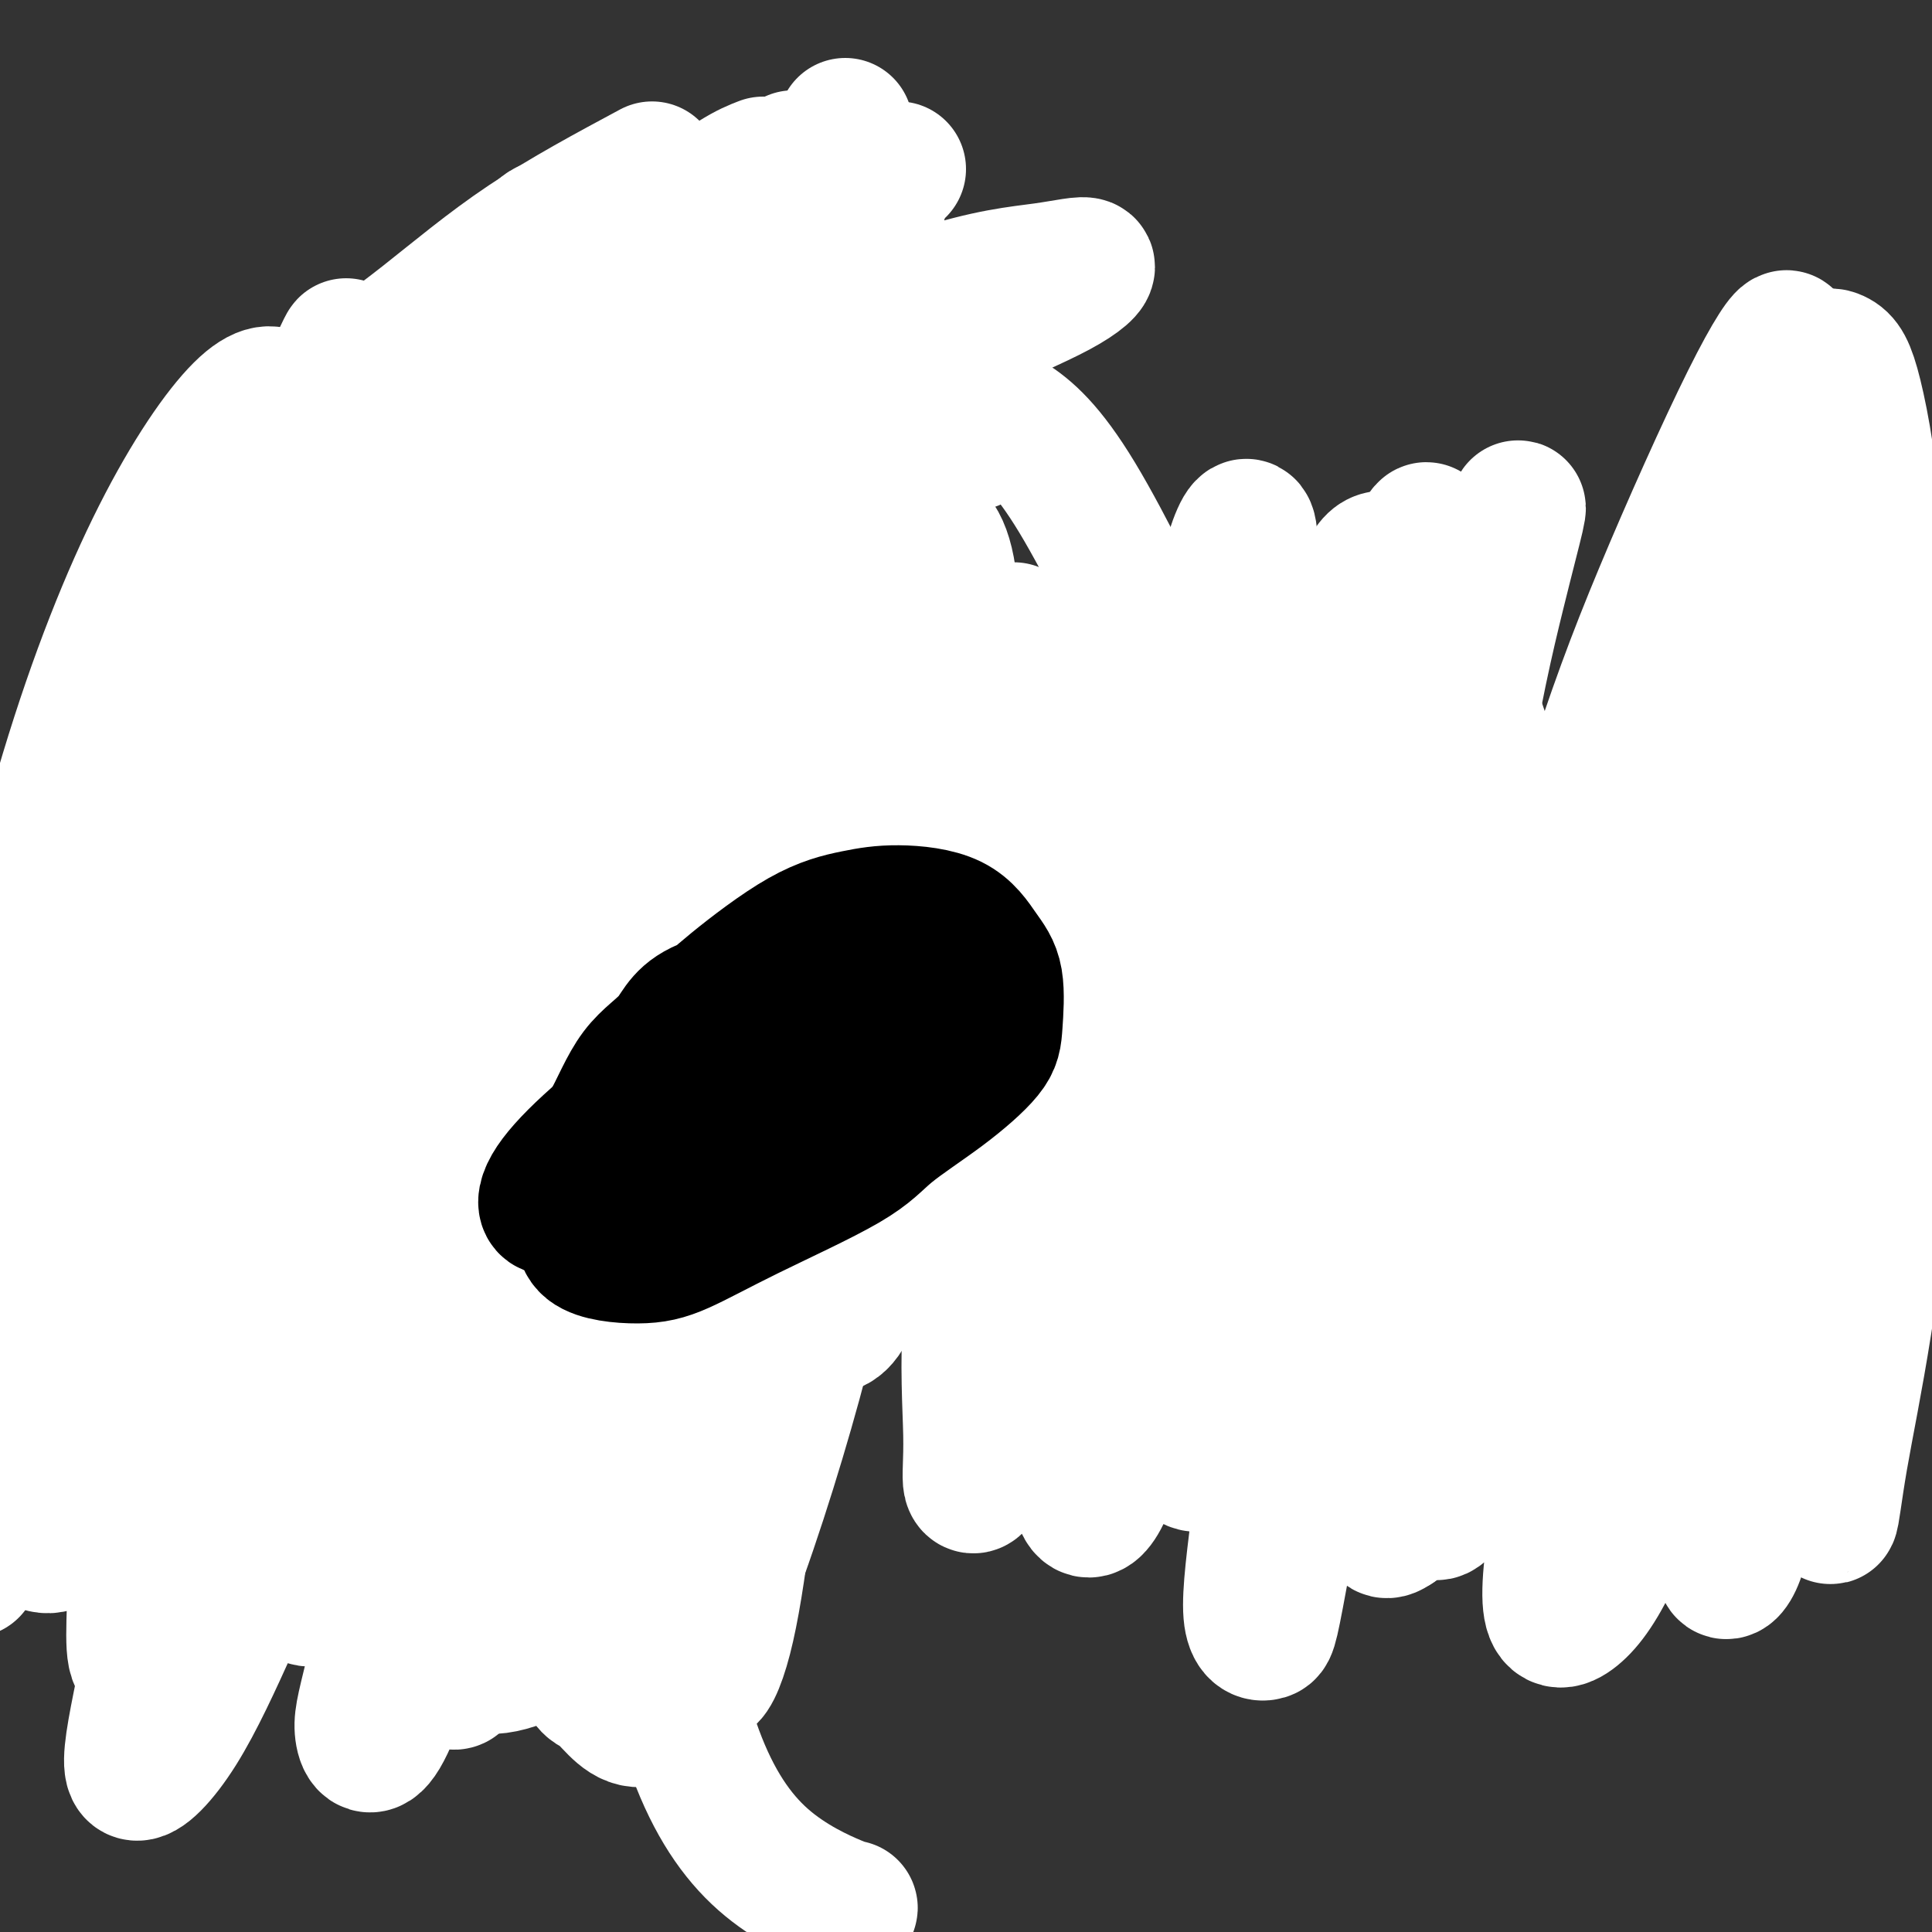 <svg viewBox='0 0 400 400' version='1.1' xmlns='http://www.w3.org/2000/svg' xmlns:xlink='http://www.w3.org/1999/xlink'><rect x="0" y="0" width="400" height="400" fill="#333333" stroke="none"/><g fill='none' stroke='#6D6E70' stroke-width='4' stroke-linecap='round' stroke-linejoin='round'><path d='M21,161c7.994,2.433 15.988,4.865 23,6c7.012,1.135 13.041,0.972 20,1c6.959,0.028 14.846,0.246 24,0c9.154,-0.246 19.574,-0.957 30,-1c10.426,-0.043 20.856,0.580 32,1c11.144,0.420 23.001,0.636 35,1c11.999,0.364 24.139,0.874 37,1c12.861,0.126 26.444,-0.134 40,0c13.556,0.134 27.085,0.663 40,1c12.915,0.337 25.215,0.483 36,1c10.785,0.517 20.056,1.407 28,2c7.944,0.593 14.562,0.891 19,1c4.438,0.109 6.695,0.029 7,0c0.305,-0.029 -1.341,-0.008 -2,0c-0.659,0.008 -0.329,0.004 0,0'/><path d='M28,190c32.451,2.592 64.902,5.184 78,6c13.098,0.816 6.842,-0.144 13,0c6.158,0.144 24.728,1.390 36,2c11.272,0.610 15.244,0.583 23,1c7.756,0.417 19.297,1.278 32,2c12.703,0.722 26.570,1.304 36,2c9.430,0.696 14.423,1.507 21,2c6.577,0.493 14.736,0.669 24,1c9.264,0.331 19.632,0.818 28,1c8.368,0.182 14.735,0.059 19,0c4.265,-0.059 6.427,-0.055 10,0c3.573,0.055 8.556,0.159 11,0c2.444,-0.159 2.350,-0.581 1,-1c-1.350,-0.419 -3.957,-0.834 -5,-1c-1.043,-0.166 -0.521,-0.083 0,0'/><path d='M23,218c21.488,0.876 42.975,1.751 52,2c9.025,0.249 5.586,-0.129 10,0c4.414,0.129 16.681,0.765 27,1c10.319,0.235 18.689,0.070 25,0c6.311,-0.070 10.564,-0.045 20,0c9.436,0.045 24.055,0.109 36,0c11.945,-0.109 21.217,-0.390 31,0c9.783,0.390 20.078,1.452 30,2c9.922,0.548 19.472,0.583 29,1c9.528,0.417 19.035,1.216 28,2c8.965,0.784 17.390,1.551 25,2c7.610,0.449 14.407,0.579 20,1c5.593,0.421 9.984,1.134 13,2c3.016,0.866 4.658,1.887 5,2c0.342,0.113 -0.617,-0.682 -1,-1c-0.383,-0.318 -0.192,-0.159 0,0'/><path d='M15,246c27.434,1.464 54.868,2.927 71,3c16.132,0.073 20.961,-1.246 30,-2c9.039,-0.754 22.287,-0.944 35,-1c12.713,-0.056 24.890,0.023 37,0c12.110,-0.023 24.154,-0.147 36,0c11.846,0.147 23.493,0.565 35,1c11.507,0.435 22.875,0.889 34,1c11.125,0.111 22.009,-0.119 32,0c9.991,0.119 19.090,0.589 28,1c8.910,0.411 17.629,0.765 24,1c6.371,0.235 10.392,0.353 14,1c3.608,0.647 6.804,1.824 10,3'/><path d='M21,283c18.468,-1.201 36.936,-2.402 47,-3c10.064,-0.598 11.726,-0.593 18,-1c6.274,-0.407 17.162,-1.226 31,-2c13.838,-0.774 30.625,-1.503 42,-2c11.375,-0.497 17.338,-0.761 26,-1c8.662,-0.239 20.023,-0.453 34,0c13.977,0.453 30.570,1.572 41,2c10.430,0.428 14.698,0.163 22,0c7.302,-0.163 17.637,-0.226 28,0c10.363,0.226 20.753,0.740 29,1c8.247,0.260 14.350,0.266 19,0c4.650,-0.266 7.849,-0.803 12,-1c4.151,-0.197 9.256,-0.053 12,0c2.744,0.053 3.127,0.014 3,0c-0.127,-0.014 -0.765,-0.004 -1,0c-0.235,0.004 -0.067,0.001 0,0c0.067,-0.001 0.034,-0.001 0,0'/></g>
<g fill='none' stroke='#000000' stroke-width='12' stroke-linecap='round' stroke-linejoin='round'><path d='M65,219c-11.695,-0.411 -23.390,-0.822 -28,0c-4.610,0.822 -2.135,2.877 -2,4c0.135,1.123 -2.069,1.315 -3,2c-0.931,0.685 -0.589,1.864 -1,3c-0.411,1.136 -1.575,2.229 -2,3c-0.425,0.771 -0.111,1.222 0,2c0.111,0.778 0.019,1.885 0,3c-0.019,1.115 0.035,2.238 0,3c-0.035,0.762 -0.158,1.163 0,2c0.158,0.837 0.598,2.111 1,3c0.402,0.889 0.767,1.394 1,2c0.233,0.606 0.334,1.313 1,2c0.666,0.687 1.897,1.353 3,2c1.103,0.647 2.078,1.276 3,2c0.922,0.724 1.791,1.543 3,2c1.209,0.457 2.759,0.553 4,1c1.241,0.447 2.172,1.245 3,2c0.828,0.755 1.554,1.467 3,2c1.446,0.533 3.613,0.887 5,1c1.387,0.113 1.993,-0.013 3,0c1.007,0.013 2.416,0.167 4,0c1.584,-0.167 3.343,-0.654 5,-1c1.657,-0.346 3.213,-0.552 4,-1c0.787,-0.448 0.805,-1.138 2,-2c1.195,-0.862 3.567,-1.896 5,-3c1.433,-1.104 1.928,-2.280 3,-3c1.072,-0.720 2.721,-0.986 4,-2c1.279,-1.014 2.188,-2.777 3,-4c0.812,-1.223 1.526,-1.906 2,-3c0.474,-1.094 0.707,-2.598 1,-4c0.293,-1.402 0.647,-2.701 1,-4'/><path d='M93,233c1.070,-3.083 0.244,-3.290 0,-4c-0.244,-0.710 0.093,-1.923 0,-3c-0.093,-1.077 -0.617,-2.019 -1,-3c-0.383,-0.981 -0.626,-2.000 -1,-3c-0.374,-1.000 -0.878,-1.982 -1,-3c-0.122,-1.018 0.137,-2.071 0,-3c-0.137,-0.929 -0.670,-1.733 -1,-3c-0.330,-1.267 -0.459,-2.997 -1,-4c-0.541,-1.003 -1.496,-1.280 -2,-2c-0.504,-0.720 -0.557,-1.885 -1,-3c-0.443,-1.115 -1.276,-2.182 -2,-3c-0.724,-0.818 -1.338,-1.389 -2,-2c-0.662,-0.611 -1.373,-1.262 -2,-2c-0.627,-0.738 -1.170,-1.564 -2,-2c-0.830,-0.436 -1.946,-0.483 -3,-1c-1.054,-0.517 -2.048,-1.504 -3,-2c-0.952,-0.496 -1.864,-0.500 -3,-1c-1.136,-0.500 -2.495,-1.495 -3,-2c-0.505,-0.505 -0.154,-0.518 -1,-1c-0.846,-0.482 -2.888,-1.431 -4,-2c-1.112,-0.569 -1.295,-0.757 -2,-1c-0.705,-0.243 -1.932,-0.542 -3,-1c-1.068,-0.458 -1.976,-1.074 -3,-2c-1.024,-0.926 -2.163,-2.162 -3,-3c-0.837,-0.838 -1.373,-1.277 -2,-2c-0.627,-0.723 -1.345,-1.730 -2,-3c-0.655,-1.270 -1.247,-2.804 -2,-4c-0.753,-1.196 -1.666,-2.052 -2,-3c-0.334,-0.948 -0.090,-1.986 0,-3c0.090,-1.014 0.026,-2.004 0,-3c-0.026,-0.996 -0.013,-1.998 0,-3'/><path d='M41,156c-0.003,-1.700 -0.009,-1.451 0,-2c0.009,-0.549 0.033,-1.895 0,-3c-0.033,-1.105 -0.123,-1.969 0,-3c0.123,-1.031 0.458,-2.230 1,-3c0.542,-0.770 1.292,-1.111 2,-2c0.708,-0.889 1.374,-2.327 2,-3c0.626,-0.673 1.213,-0.582 2,-1c0.787,-0.418 1.774,-1.347 2,-2c0.226,-0.653 -0.309,-1.032 0,-1c0.309,0.032 1.463,0.475 2,1c0.537,0.525 0.459,1.132 1,2c0.541,0.868 1.703,1.996 2,3c0.297,1.004 -0.270,1.885 0,3c0.270,1.115 1.379,2.463 2,4c0.621,1.537 0.756,3.263 1,5c0.244,1.737 0.598,3.486 1,5c0.402,1.514 0.854,2.795 1,5c0.146,2.205 -0.012,5.335 0,7c0.012,1.665 0.196,1.865 0,3c-0.196,1.135 -0.771,3.204 -1,5c-0.229,1.796 -0.113,3.320 0,5c0.113,1.680 0.222,3.518 0,5c-0.222,1.482 -0.776,2.610 -1,4c-0.224,1.390 -0.116,3.043 0,5c0.116,1.957 0.242,4.219 0,6c-0.242,1.781 -0.853,3.083 -1,4c-0.147,0.917 0.171,1.450 0,3c-0.171,1.550 -0.829,4.116 -1,6c-0.171,1.884 0.146,3.084 0,4c-0.146,0.916 -0.756,1.547 -1,3c-0.244,1.453 -0.122,3.726 0,6'/><path d='M55,230c-0.774,11.135 -0.208,5.974 0,5c0.208,-0.974 0.057,2.241 0,4c-0.057,1.759 -0.019,2.064 0,3c0.019,0.936 0.020,2.505 0,4c-0.020,1.495 -0.062,2.917 0,4c0.062,1.083 0.228,1.826 0,3c-0.228,1.174 -0.849,2.779 -1,4c-0.151,1.221 0.167,2.058 0,3c-0.167,0.942 -0.819,1.988 -1,3c-0.181,1.012 0.110,1.990 0,3c-0.110,1.010 -0.621,2.050 -1,3c-0.379,0.950 -0.626,1.808 -1,3c-0.374,1.192 -0.873,2.717 -1,4c-0.127,1.283 0.120,2.324 0,3c-0.120,0.676 -0.605,0.986 -1,2c-0.395,1.014 -0.700,2.732 -1,4c-0.300,1.268 -0.594,2.084 -1,3c-0.406,0.916 -0.923,1.930 -1,3c-0.077,1.070 0.288,2.195 0,3c-0.288,0.805 -1.228,1.290 -2,2c-0.772,0.710 -1.374,1.644 -2,2c-0.626,0.356 -1.274,0.134 -2,0c-0.726,-0.134 -1.529,-0.180 -2,0c-0.471,0.180 -0.611,0.584 -1,1c-0.389,0.416 -1.028,0.843 -1,1c0.028,0.157 0.722,0.045 1,0c0.278,-0.045 0.139,-0.022 0,0'/><path d='M160,274c-12.188,-0.104 -24.377,-0.208 -29,0c-4.623,0.208 -1.682,0.727 -1,1c0.682,0.273 -0.896,0.301 -2,1c-1.104,0.699 -1.735,2.068 -2,3c-0.265,0.932 -0.166,1.425 0,2c0.166,0.575 0.399,1.230 1,2c0.601,0.770 1.571,1.655 3,2c1.429,0.345 3.317,0.151 5,0c1.683,-0.151 3.161,-0.258 5,-1c1.839,-0.742 4.038,-2.119 6,-3c1.962,-0.881 3.687,-1.266 5,-2c1.313,-0.734 2.213,-1.819 3,-3c0.787,-1.181 1.461,-2.460 2,-3c0.539,-0.540 0.941,-0.343 1,-1c0.059,-0.657 -0.227,-2.170 -1,-3c-0.773,-0.830 -2.034,-0.977 -3,-1c-0.966,-0.023 -1.639,0.080 -3,0c-1.361,-0.080 -3.412,-0.342 -5,0c-1.588,0.342 -2.714,1.289 -4,2c-1.286,0.711 -2.733,1.188 -4,2c-1.267,0.812 -2.354,1.960 -3,3c-0.646,1.040 -0.849,1.972 -1,3c-0.151,1.028 -0.249,2.151 0,3c0.249,0.849 0.844,1.424 2,2c1.156,0.576 2.873,1.153 5,1c2.127,-0.153 4.665,-1.037 7,-2c2.335,-0.963 4.466,-2.006 6,-3c1.534,-0.994 2.469,-1.940 3,-3c0.531,-1.060 0.658,-2.232 1,-3c0.342,-0.768 0.900,-1.130 0,-2c-0.900,-0.870 -3.257,-2.249 -5,-3c-1.743,-0.751 -2.871,-0.876 -4,-1'/><path d='M148,267c-2.038,-0.797 -2.634,0.209 -4,1c-1.366,0.791 -3.502,1.365 -5,2c-1.498,0.635 -2.357,1.330 -3,2c-0.643,0.670 -1.070,1.316 -1,2c0.070,0.684 0.638,1.406 2,2c1.362,0.594 3.518,1.061 5,1c1.482,-0.061 2.290,-0.650 4,-1c1.710,-0.350 4.320,-0.460 6,-1c1.680,-0.540 2.428,-1.509 3,-2c0.572,-0.491 0.967,-0.504 1,-1c0.033,-0.496 -0.296,-1.476 -1,-2c-0.704,-0.524 -1.782,-0.594 -3,-1c-1.218,-0.406 -2.575,-1.149 -4,-1c-1.425,0.149 -2.919,1.188 -4,2c-1.081,0.812 -1.748,1.396 -2,2c-0.252,0.604 -0.087,1.228 0,2c0.087,0.772 0.096,1.692 1,2c0.904,0.308 2.701,0.004 4,0c1.299,-0.004 2.099,0.293 3,0c0.901,-0.293 1.902,-1.178 3,-2c1.098,-0.822 2.294,-1.583 3,-2c0.706,-0.417 0.921,-0.489 1,-1c0.079,-0.511 0.021,-1.461 0,-2c-0.021,-0.539 -0.005,-0.669 0,-1c0.005,-0.331 -0.001,-0.865 0,-1c0.001,-0.135 0.011,0.129 0,0c-0.011,-0.129 -0.041,-0.650 0,-1c0.041,-0.350 0.155,-0.529 0,-1c-0.155,-0.471 -0.577,-1.236 -1,-2'/><path d='M156,263c-0.178,-1.675 -0.622,-1.364 -1,-2c-0.378,-0.636 -0.690,-2.220 -1,-4c-0.310,-1.780 -0.618,-3.756 -1,-6c-0.382,-2.244 -0.837,-4.756 -1,-7c-0.163,-2.244 -0.033,-4.219 0,-7c0.033,-2.781 -0.030,-6.369 0,-9c0.030,-2.631 0.152,-4.305 0,-6c-0.152,-1.695 -0.577,-3.409 -1,-5c-0.423,-1.591 -0.844,-3.057 -1,-4c-0.156,-0.943 -0.046,-1.362 0,-2c0.046,-0.638 0.027,-1.496 0,-2c-0.027,-0.504 -0.061,-0.653 0,-1c0.061,-0.347 0.216,-0.892 0,-1c-0.216,-0.108 -0.805,0.222 -1,0c-0.195,-0.222 0.003,-0.997 0,-1c-0.003,-0.003 -0.206,0.764 0,1c0.206,0.236 0.821,-0.059 1,0c0.179,0.059 -0.077,0.473 0,1c0.077,0.527 0.488,1.167 1,2c0.512,0.833 1.127,1.860 2,3c0.873,1.140 2.004,2.392 3,4c0.996,1.608 1.855,3.572 3,5c1.145,1.428 2.575,2.321 4,4c1.425,1.679 2.845,4.144 4,6c1.155,1.856 2.044,3.102 3,4c0.956,0.898 1.978,1.449 3,2'/><path d='M173,238c4.110,5.582 2.383,3.537 2,3c-0.383,-0.537 0.576,0.434 1,1c0.424,0.566 0.314,0.726 0,1c-0.314,0.274 -0.830,0.662 -1,1c-0.170,0.338 0.006,0.627 0,1c-0.006,0.373 -0.194,0.831 0,1c0.194,0.169 0.770,0.048 1,0c0.230,-0.048 0.115,-0.024 0,0'/><path d='M246,219c-7.799,-1.476 -15.598,-2.953 -19,-3c-3.402,-0.047 -2.407,1.335 -2,2c0.407,0.665 0.226,0.614 0,1c-0.226,0.386 -0.495,1.210 0,2c0.495,0.790 1.756,1.548 3,2c1.244,0.452 2.471,0.599 4,1c1.529,0.401 3.359,1.057 5,1c1.641,-0.057 3.091,-0.826 5,-1c1.909,-0.174 4.276,0.248 6,0c1.724,-0.248 2.803,-1.166 4,-2c1.197,-0.834 2.511,-1.585 3,-2c0.489,-0.415 0.153,-0.494 0,-1c-0.153,-0.506 -0.123,-1.438 -1,-2c-0.877,-0.562 -2.662,-0.754 -4,-1c-1.338,-0.246 -2.230,-0.546 -3,-1c-0.770,-0.454 -1.418,-1.061 -3,-1c-1.582,0.061 -4.098,0.790 -6,1c-1.902,0.210 -3.191,-0.098 -4,0c-0.809,0.098 -1.138,0.603 -2,1c-0.862,0.397 -2.256,0.687 -3,1c-0.744,0.313 -0.839,0.648 -1,1c-0.161,0.352 -0.387,0.722 0,1c0.387,0.278 1.388,0.463 2,1c0.612,0.537 0.836,1.424 2,2c1.164,0.576 3.270,0.841 5,1c1.730,0.159 3.086,0.213 4,0c0.914,-0.213 1.386,-0.692 2,-1c0.614,-0.308 1.371,-0.443 2,-1c0.629,-0.557 1.131,-1.535 1,-2c-0.131,-0.465 -0.895,-0.419 -2,-1c-1.105,-0.581 -2.553,-1.791 -4,-3'/><path d='M240,215c-1.709,-1.137 -3.483,-0.981 -5,-1c-1.517,-0.019 -2.777,-0.213 -4,0c-1.223,0.213 -2.408,0.834 -3,1c-0.592,0.166 -0.592,-0.124 -1,0c-0.408,0.124 -1.226,0.663 -1,1c0.226,0.337 1.494,0.473 2,1c0.506,0.527 0.250,1.444 1,2c0.750,0.556 2.505,0.752 4,1c1.495,0.248 2.729,0.550 4,1c1.271,0.450 2.579,1.050 4,1c1.421,-0.050 2.954,-0.749 4,-1c1.046,-0.251 1.604,-0.053 2,0c0.396,0.053 0.628,-0.039 1,0c0.372,0.039 0.884,0.210 1,0c0.116,-0.210 -0.162,-0.800 0,-1c0.162,-0.200 0.765,-0.012 1,0c0.235,0.012 0.100,-0.154 0,-1c-0.100,-0.846 -0.167,-2.372 0,-3c0.167,-0.628 0.566,-0.356 1,-1c0.434,-0.644 0.901,-2.203 1,-3c0.099,-0.797 -0.170,-0.832 0,-1c0.170,-0.168 0.777,-0.468 1,-1c0.223,-0.532 0.060,-1.297 0,-2c-0.060,-0.703 -0.017,-1.344 0,-2c0.017,-0.656 0.009,-1.328 0,-2'/><path d='M253,204c0.531,-3.578 -0.642,-4.024 -1,-5c-0.358,-0.976 0.100,-2.483 0,-4c-0.100,-1.517 -0.758,-3.046 -1,-4c-0.242,-0.954 -0.069,-1.334 0,-3c0.069,-1.666 0.032,-4.619 0,-6c-0.032,-1.381 -0.061,-1.189 0,-2c0.061,-0.811 0.213,-2.626 0,-4c-0.213,-1.374 -0.789,-2.307 -1,-3c-0.211,-0.693 -0.056,-1.144 0,-2c0.056,-0.856 0.015,-2.116 0,-3c-0.015,-0.884 -0.003,-1.393 0,-2c0.003,-0.607 -0.003,-1.312 0,-2c0.003,-0.688 0.015,-1.361 0,-2c-0.015,-0.639 -0.057,-1.246 0,-2c0.057,-0.754 0.211,-1.655 0,-2c-0.211,-0.345 -0.789,-0.134 -1,0c-0.211,0.134 -0.057,0.191 0,0c0.057,-0.191 0.015,-0.628 0,-1c-0.015,-0.372 -0.004,-0.677 0,-1c0.004,-0.323 0.001,-0.664 0,-1c-0.001,-0.336 -0.000,-0.667 0,-1c0.000,-0.333 0.000,-0.666 0,-1'/><path d='M249,153c-0.619,-7.813 -0.166,-1.847 0,0c0.166,1.847 0.045,-0.426 0,-1c-0.045,-0.574 -0.013,0.550 0,1c0.013,0.450 0.006,0.225 0,0'/><path d='M350,173c0.266,1.241 0.531,2.482 0,0c-0.531,-2.482 -1.860,-8.687 -3,-11c-1.140,-2.313 -2.091,-0.733 -4,0c-1.909,0.733 -4.774,0.621 -6,1c-1.226,0.379 -0.811,1.251 -2,2c-1.189,0.749 -3.980,1.375 -5,2c-1.020,0.625 -0.268,1.250 0,2c0.268,0.750 0.052,1.626 0,2c-0.052,0.374 0.059,0.244 1,1c0.941,0.756 2.711,2.396 4,3c1.289,0.604 2.096,0.173 4,0c1.904,-0.173 4.906,-0.088 7,0c2.094,0.088 3.280,0.178 5,0c1.720,-0.178 3.975,-0.623 5,-1c1.025,-0.377 0.819,-0.686 1,-1c0.181,-0.314 0.748,-0.633 1,-1c0.252,-0.367 0.190,-0.782 0,-1c-0.190,-0.218 -0.509,-0.238 -1,-1c-0.491,-0.762 -1.156,-2.267 -2,-3c-0.844,-0.733 -1.869,-0.693 -3,-1c-1.131,-0.307 -2.369,-0.962 -4,-1c-1.631,-0.038 -3.654,0.542 -5,1c-1.346,0.458 -2.014,0.796 -3,1c-0.986,0.204 -2.291,0.275 -3,1c-0.709,0.725 -0.823,2.104 -1,3c-0.177,0.896 -0.418,1.310 0,2c0.418,0.690 1.495,1.656 3,2c1.505,0.344 3.437,0.065 5,0c1.563,-0.065 2.756,0.082 4,0c1.244,-0.082 2.540,-0.393 4,-1c1.460,-0.607 3.085,-1.510 4,-2c0.915,-0.490 1.118,-0.569 1,-1c-0.118,-0.431 -0.559,-1.216 -1,-2'/><path d='M356,169c0.117,-1.168 -1.589,-1.589 -3,-2c-1.411,-0.411 -2.526,-0.813 -4,-1c-1.474,-0.187 -3.307,-0.159 -5,0c-1.693,0.159 -3.245,0.449 -4,1c-0.755,0.551 -0.714,1.363 -1,2c-0.286,0.637 -0.899,1.099 0,2c0.899,0.901 3.310,2.241 5,3c1.690,0.759 2.658,0.935 4,1c1.342,0.065 3.056,0.017 4,0c0.944,-0.017 1.117,-0.005 2,0c0.883,0.005 2.475,0.001 3,0c0.525,-0.001 -0.017,0.000 0,0c0.017,-0.000 0.592,-0.002 1,0c0.408,0.002 0.649,0.009 1,0c0.351,-0.009 0.812,-0.032 1,0c0.188,0.032 0.104,0.119 0,0c-0.104,-0.119 -0.228,-0.445 0,-1c0.228,-0.555 0.807,-1.340 1,-2c0.193,-0.660 -0.001,-1.196 0,-2c0.001,-0.804 0.196,-1.877 0,-4c-0.196,-2.123 -0.785,-5.296 -1,-8c-0.215,-2.704 -0.057,-4.940 0,-7c0.057,-2.060 0.012,-3.944 0,-6c-0.012,-2.056 0.007,-4.283 0,-6c-0.007,-1.717 -0.040,-2.924 0,-4c0.040,-1.076 0.154,-2.022 0,-3c-0.154,-0.978 -0.577,-1.989 -1,-3'/><path d='M359,129c-0.094,-7.268 0.171,-2.437 0,-1c-0.171,1.437 -0.778,-0.518 -1,-1c-0.222,-0.482 -0.060,0.510 0,1c0.060,0.490 0.016,0.478 0,1c-0.016,0.522 -0.005,1.578 0,2c0.005,0.422 0.002,0.211 0,0'/><path d='M364,121c2.637,5.967 5.274,11.934 7,15c1.726,3.066 2.540,3.230 3,4c0.460,0.770 0.568,2.146 1,3c0.432,0.854 1.190,1.184 2,2c0.810,0.816 1.671,2.116 2,3c0.329,0.884 0.127,1.350 0,2c-0.127,0.650 -0.179,1.484 0,2c0.179,0.516 0.587,0.715 1,1c0.413,0.285 0.829,0.655 1,1c0.171,0.345 0.097,0.665 0,1c-0.097,0.335 -0.219,0.685 0,1c0.219,0.315 0.777,0.596 1,1c0.223,0.404 0.109,0.932 0,1c-0.109,0.068 -0.213,-0.325 0,0c0.213,0.325 0.745,1.366 1,2c0.255,0.634 0.235,0.860 0,1c-0.235,0.140 -0.683,0.195 -1,0c-0.317,-0.195 -0.502,-0.641 -1,-1c-0.498,-0.359 -1.310,-0.632 -2,-1c-0.690,-0.368 -1.257,-0.831 -2,-1c-0.743,-0.169 -1.662,-0.046 -2,0c-0.338,0.046 -0.097,0.013 0,0c0.097,-0.013 0.048,-0.007 0,0'/></g>
<g fill='none' stroke='#000000' stroke-width='6' stroke-linecap='round' stroke-linejoin='round'><path d='M368,272c-9.210,-2.542 -18.421,-5.085 -22,-6c-3.579,-0.915 -1.527,-0.204 -1,0c0.527,0.204 -0.471,-0.099 -1,0c-0.529,0.099 -0.590,0.600 -1,1c-0.410,0.400 -1.170,0.698 -2,1c-0.830,0.302 -1.729,0.607 -2,1c-0.271,0.393 0.086,0.874 0,1c-0.086,0.126 -0.615,-0.103 -1,0c-0.385,0.103 -0.625,0.538 -1,1c-0.375,0.462 -0.885,0.950 -1,1c-0.115,0.050 0.165,-0.337 0,0c-0.165,0.337 -0.773,1.399 -1,2c-0.227,0.601 -0.072,0.742 0,1c0.072,0.258 0.060,0.633 0,1c-0.060,0.367 -0.170,0.724 0,1c0.170,0.276 0.618,0.469 1,1c0.382,0.531 0.697,1.399 1,2c0.303,0.601 0.595,0.934 1,1c0.405,0.066 0.922,-0.136 1,0c0.078,0.136 -0.283,0.610 0,1c0.283,0.390 1.212,0.697 2,1c0.788,0.303 1.437,0.603 2,1c0.563,0.397 1.042,0.891 2,1c0.958,0.109 2.396,-0.166 3,0c0.604,0.166 0.375,0.773 1,1c0.625,0.227 2.106,0.075 3,0c0.894,-0.075 1.203,-0.073 2,0c0.797,0.073 2.084,0.216 3,0c0.916,-0.216 1.462,-0.790 2,-1c0.538,-0.210 1.068,-0.057 2,0c0.932,0.057 2.266,0.016 3,0c0.734,-0.016 0.867,-0.008 1,0'/><path d='M365,285c3.598,0.219 1.594,0.266 1,0c-0.594,-0.266 0.221,-0.846 1,-1c0.779,-0.154 1.522,0.118 2,0c0.478,-0.118 0.693,-0.627 1,-1c0.307,-0.373 0.708,-0.611 1,-1c0.292,-0.389 0.474,-0.930 1,-1c0.526,-0.070 1.394,0.331 2,0c0.606,-0.331 0.948,-1.393 1,-2c0.052,-0.607 -0.186,-0.758 0,-1c0.186,-0.242 0.797,-0.575 1,-1c0.203,-0.425 -0.001,-0.941 0,-1c0.001,-0.059 0.208,0.339 0,0c-0.208,-0.339 -0.829,-1.415 -1,-2c-0.171,-0.585 0.109,-0.678 0,-1c-0.109,-0.322 -0.608,-0.874 -1,-1c-0.392,-0.126 -0.678,0.172 -1,0c-0.322,-0.172 -0.680,-0.816 -1,-1c-0.320,-0.184 -0.600,0.091 -1,0c-0.400,-0.091 -0.918,-0.546 -1,-1c-0.082,-0.454 0.273,-0.905 0,-1c-0.273,-0.095 -1.175,0.167 -2,0c-0.825,-0.167 -1.572,-0.764 -2,-1c-0.428,-0.236 -0.537,-0.112 -1,0c-0.463,0.112 -1.280,0.212 -2,0c-0.720,-0.212 -1.342,-0.736 -2,-1c-0.658,-0.264 -1.352,-0.267 -2,0c-0.648,0.267 -1.251,0.803 -2,1c-0.749,0.197 -1.642,0.056 -2,0c-0.358,-0.056 -0.179,-0.028 0,0'/><path d='M112,78c-7.138,1.234 -14.275,2.469 -17,3c-2.725,0.531 -1.037,0.359 0,1c1.037,0.641 1.422,2.094 2,3c0.578,0.906 1.347,1.266 2,2c0.653,0.734 1.190,1.843 2,2c0.810,0.157 1.893,-0.639 3,-1c1.107,-0.361 2.236,-0.286 3,-1c0.764,-0.714 1.161,-2.215 2,-4c0.839,-1.785 2.119,-3.854 3,-6c0.881,-2.146 1.361,-4.371 2,-6c0.639,-1.629 1.436,-2.664 2,-4c0.564,-1.336 0.893,-2.974 1,-5c0.107,-2.026 -0.009,-4.442 0,-6c0.009,-1.558 0.143,-2.260 0,-4c-0.143,-1.740 -0.563,-4.518 -1,-6c-0.437,-1.482 -0.891,-1.669 -1,-2c-0.109,-0.331 0.129,-0.805 0,-1c-0.129,-0.195 -0.623,-0.111 -1,0c-0.377,0.111 -0.637,0.250 -1,1c-0.363,0.750 -0.830,2.109 -1,4c-0.170,1.891 -0.043,4.312 0,7c0.043,2.688 0.004,5.644 0,8c-0.004,2.356 0.028,4.113 0,7c-0.028,2.887 -0.116,6.903 0,9c0.116,2.097 0.437,2.273 1,3c0.563,0.727 1.367,2.004 2,3c0.633,0.996 1.096,1.712 2,2c0.904,0.288 2.251,0.149 3,0c0.749,-0.149 0.902,-0.308 2,-1c1.098,-0.692 3.142,-1.917 4,-3c0.858,-1.083 0.531,-2.024 1,-3c0.469,-0.976 1.735,-1.988 3,-3'/><path d='M130,77c1.715,-2.587 1.004,-4.054 1,-5c-0.004,-0.946 0.701,-1.372 1,-2c0.299,-0.628 0.192,-1.459 0,-2c-0.192,-0.541 -0.468,-0.794 -1,-1c-0.532,-0.206 -1.320,-0.366 -2,0c-0.680,0.366 -1.253,1.259 -2,2c-0.747,0.741 -1.668,1.331 -2,2c-0.332,0.669 -0.075,1.417 0,3c0.075,1.583 -0.033,4.001 0,5c0.033,0.999 0.205,0.578 1,1c0.795,0.422 2.213,1.687 3,2c0.787,0.313 0.944,-0.324 2,-1c1.056,-0.676 3.011,-1.389 4,-2c0.989,-0.611 1.012,-1.119 1,-2c-0.012,-0.881 -0.057,-2.134 0,-3c0.057,-0.866 0.217,-1.346 0,-2c-0.217,-0.654 -0.812,-1.481 -1,-2c-0.188,-0.519 0.033,-0.729 0,-1c-0.033,-0.271 -0.318,-0.603 0,-1c0.318,-0.397 1.238,-0.857 2,-1c0.762,-0.143 1.366,0.033 2,0c0.634,-0.033 1.298,-0.273 2,0c0.702,0.273 1.443,1.059 2,2c0.557,0.941 0.930,2.036 1,3c0.070,0.964 -0.164,1.796 0,3c0.164,1.204 0.726,2.781 1,4c0.274,1.219 0.259,2.079 0,3c-0.259,0.921 -0.762,1.902 -1,2c-0.238,0.098 -0.211,-0.686 0,-1c0.211,-0.314 0.605,-0.157 1,0'/><path d='M145,83c0.511,2.046 -0.210,-0.838 0,-3c0.210,-2.162 1.353,-3.601 2,-5c0.647,-1.399 0.800,-2.758 1,-4c0.200,-1.242 0.449,-2.367 1,-3c0.551,-0.633 1.405,-0.772 2,-1c0.595,-0.228 0.930,-0.543 1,0c0.070,0.543 -0.125,1.946 0,3c0.125,1.054 0.571,1.760 1,3c0.429,1.240 0.840,3.015 1,4c0.160,0.985 0.068,1.179 0,2c-0.068,0.821 -0.114,2.270 0,3c0.114,0.730 0.386,0.740 1,1c0.614,0.260 1.569,0.769 2,1c0.431,0.231 0.338,0.183 1,0c0.662,-0.183 2.079,-0.502 3,-1c0.921,-0.498 1.346,-1.176 2,-2c0.654,-0.824 1.538,-1.796 2,-3c0.462,-1.204 0.504,-2.641 1,-4c0.496,-1.359 1.448,-2.638 2,-4c0.552,-1.362 0.705,-2.805 1,-4c0.295,-1.195 0.731,-2.142 1,-3c0.269,-0.858 0.369,-1.626 0,-2c-0.369,-0.374 -1.209,-0.354 -2,0c-0.791,0.354 -1.534,1.041 -2,2c-0.466,0.959 -0.654,2.190 -1,3c-0.346,0.810 -0.851,1.199 -1,2c-0.149,0.801 0.057,2.013 0,3c-0.057,0.987 -0.376,1.749 0,3c0.376,1.251 1.447,2.991 2,4c0.553,1.009 0.586,1.288 1,2c0.414,0.712 1.207,1.856 2,3'/><path d='M169,83c1.325,1.535 2.139,0.873 3,1c0.861,0.127 1.769,1.042 3,1c1.231,-0.042 2.785,-1.040 4,-2c1.215,-0.960 2.091,-1.881 3,-3c0.909,-1.119 1.849,-2.437 3,-4c1.151,-1.563 2.512,-3.372 3,-5c0.488,-1.628 0.104,-3.075 0,-4c-0.104,-0.925 0.074,-1.328 0,-2c-0.074,-0.672 -0.399,-1.612 -1,-2c-0.601,-0.388 -1.478,-0.225 -2,0c-0.522,0.225 -0.689,0.510 -1,1c-0.311,0.490 -0.766,1.184 -1,2c-0.234,0.816 -0.246,1.755 0,3c0.246,1.245 0.752,2.795 1,4c0.248,1.205 0.238,2.064 1,3c0.762,0.936 2.295,1.949 3,3c0.705,1.051 0.581,2.141 1,3c0.419,0.859 1.380,1.488 2,2c0.620,0.512 0.898,0.908 1,1c0.102,0.092 0.027,-0.120 0,0c-0.027,0.120 -0.007,0.571 0,1c0.007,0.429 0.002,0.837 0,1c-0.002,0.163 -0.001,0.082 0,0'/></g>
<g fill='none' stroke='#FFFFFF' stroke-width='28' stroke-linecap='round' stroke-linejoin='round'><path d='M115,66c-23.623,7.169 -47.245,14.337 -57,18c-9.755,3.663 -5.642,3.820 -4,4c1.642,0.180 0.813,0.382 3,-1c2.187,-1.382 7.390,-4.350 13,-8c5.610,-3.650 11.626,-7.983 18,-13c6.374,-5.017 13.107,-10.719 21,-16c7.893,-5.281 16.947,-10.140 26,-15'/><path d='M132,40c1.467,-1.080 2.933,-2.160 0,0c-2.933,2.160 -10.266,7.560 -17,12c-6.734,4.440 -12.870,7.919 -19,12c-6.130,4.081 -12.254,8.765 -17,13c-4.746,4.235 -8.112,8.020 -10,10c-1.888,1.980 -2.296,2.154 -1,2c1.296,-0.154 4.295,-0.636 9,-3c4.705,-2.364 11.114,-6.611 18,-11c6.886,-4.389 14.248,-8.919 22,-14c7.752,-5.081 15.895,-10.714 22,-15c6.105,-4.286 10.173,-7.225 13,-9c2.827,-1.775 4.414,-2.388 6,-3'/><path d='M152,38c1.098,-0.784 2.196,-1.567 0,0c-2.196,1.567 -7.686,5.485 -14,10c-6.314,4.515 -13.453,9.626 -20,15c-6.547,5.374 -12.504,11.009 -18,16c-5.496,4.991 -10.533,9.336 -13,12c-2.467,2.664 -2.364,3.646 -1,3c1.364,-0.646 3.990,-2.922 10,-7c6.010,-4.078 15.405,-9.959 25,-16c9.595,-6.041 19.391,-12.242 29,-18c9.609,-5.758 19.031,-11.074 25,-14c5.969,-2.926 8.484,-3.463 11,-4'/><path d='M181,43c0.783,-0.633 1.566,-1.267 0,0c-1.566,1.267 -5.480,4.434 -11,9c-5.520,4.566 -12.646,10.532 -22,18c-9.354,7.468 -20.937,16.437 -28,22c-7.063,5.563 -9.607,7.720 -14,11c-4.393,3.280 -10.635,7.682 -9,7c1.635,-0.682 11.147,-6.447 17,-10c5.853,-3.553 8.048,-4.892 13,-8c4.952,-3.108 12.660,-7.983 25,-14c12.340,-6.017 29.312,-13.175 41,-17c11.688,-3.825 18.091,-4.319 23,-5c4.909,-0.681 8.325,-1.551 9,-1c0.675,0.551 -1.390,2.523 -6,5c-4.610,2.477 -11.766,5.460 -21,10c-9.234,4.540 -20.548,10.638 -34,18c-13.452,7.362 -29.043,15.987 -45,26c-15.957,10.013 -32.282,21.415 -46,31c-13.718,9.585 -24.831,17.354 -34,24c-9.169,6.646 -16.395,12.168 -21,15c-4.605,2.832 -6.589,2.972 -6,1c0.589,-1.972 3.749,-6.058 10,-13c6.251,-6.942 15.591,-16.740 27,-27c11.409,-10.260 24.886,-20.981 37,-30c12.114,-9.019 22.864,-16.335 32,-23c9.136,-6.665 16.657,-12.680 22,-17c5.343,-4.320 8.508,-6.947 10,-9c1.492,-2.053 1.311,-3.534 -2,-3c-3.311,0.534 -9.754,3.081 -18,8c-8.246,4.919 -18.297,12.209 -30,22c-11.703,9.791 -25.058,22.083 -36,33c-10.942,10.917 -19.471,20.458 -28,30'/><path d='M36,156c-13.388,13.526 -14.858,15.842 -17,19c-2.142,3.158 -4.958,7.157 -6,9c-1.042,1.843 -0.312,1.528 2,0c2.312,-1.528 6.207,-4.270 11,-10c4.793,-5.730 10.485,-14.447 18,-25c7.515,-10.553 16.852,-22.940 26,-36c9.148,-13.060 18.108,-26.792 25,-37c6.892,-10.208 11.716,-16.892 15,-22c3.284,-5.108 5.030,-8.641 2,-6c-3.030,2.641 -10.834,11.456 -17,18c-6.166,6.544 -10.694,10.816 -22,28c-11.306,17.184 -29.390,47.280 -43,71c-13.610,23.720 -22.746,41.063 -29,54c-6.254,12.937 -9.627,21.469 -13,30'/><path d='M3,259c-1.154,1.496 -2.308,2.993 0,0c2.308,-2.993 8.077,-10.474 7,-9c-1.077,1.474 -9.000,11.903 0,0c9.000,-11.903 34.923,-46.140 48,-64c13.077,-17.860 13.309,-19.344 24,-34c10.691,-14.656 31.840,-42.484 49,-65c17.160,-22.516 30.331,-39.719 37,-49c6.669,-9.281 6.834,-10.641 7,-12'/><path d='M161,36c2.816,-2.864 5.632,-5.728 0,0c-5.632,5.728 -19.711,20.049 -36,40c-16.289,19.951 -34.789,45.533 -51,71c-16.211,25.467 -30.134,50.818 -43,76c-12.866,25.182 -24.676,50.195 -30,62c-5.324,11.805 -4.162,10.403 -3,9'/><path d='M2,296c-1.384,1.394 -2.768,2.788 0,0c2.768,-2.788 9.687,-9.757 17,-19c7.313,-9.243 15.020,-20.759 30,-45c14.980,-24.241 37.232,-61.208 52,-85c14.768,-23.792 22.052,-34.410 30,-46c7.948,-11.590 16.560,-24.153 21,-31c4.440,-6.847 4.709,-7.979 0,-3c-4.709,4.979 -14.394,16.069 -23,26c-8.606,9.931 -16.131,18.703 -32,43c-15.869,24.297 -40.080,64.118 -56,92c-15.920,27.882 -23.549,43.823 -30,58c-6.451,14.177 -11.726,26.588 -17,39'/><path d='M2,317c-1.663,2.618 -3.325,5.236 0,0c3.325,-5.236 11.638,-18.327 20,-34c8.362,-15.673 16.775,-33.928 26,-55c9.225,-21.072 19.263,-44.961 28,-66c8.737,-21.039 16.173,-39.228 22,-53c5.827,-13.772 10.046,-23.127 12,-29c1.954,-5.873 1.642,-8.266 0,-8c-1.642,0.266 -4.615,3.190 -11,11c-6.385,7.810 -16.180,20.507 -26,37c-9.820,16.493 -19.663,36.782 -29,55c-9.337,18.218 -18.168,34.366 -25,49c-6.832,14.634 -11.666,27.752 -15,37c-3.334,9.248 -5.167,14.624 -7,20'/><path d='M2,279c-0.417,0.459 -0.834,0.918 0,0c0.834,-0.918 2.918,-3.212 11,-29c8.082,-25.788 22.163,-75.069 28,-94c5.837,-18.931 3.432,-7.511 5,-13c1.568,-5.489 7.109,-27.887 10,-41c2.891,-13.113 3.131,-16.942 2,-19c-1.131,-2.058 -3.633,-2.345 -8,2c-4.367,4.345 -10.599,13.324 -17,26c-6.401,12.676 -12.972,29.050 -19,49c-6.028,19.950 -11.514,43.475 -17,67'/><path d='M2,316c-0.792,-0.582 -1.584,-1.164 0,0c1.584,1.164 5.543,4.076 8,4c2.457,-0.076 3.411,-3.138 5,-8c1.589,-4.862 3.811,-11.523 9,-38c5.189,-26.477 13.345,-72.771 16,-90c2.655,-17.229 -0.190,-5.394 3,-17c3.190,-11.606 12.413,-46.654 18,-66c5.587,-19.346 7.536,-22.989 9,-26c1.464,-3.011 2.444,-5.391 1,-1c-1.444,4.391 -5.310,15.551 -10,31c-4.690,15.449 -10.204,35.186 -15,58c-4.796,22.814 -8.874,48.706 -12,71c-3.126,22.294 -5.301,40.990 -6,56c-0.699,15.010 0.078,26.335 0,36c-0.078,9.665 -1.013,17.669 1,18c2.013,0.331 6.972,-7.013 9,-9c2.028,-1.987 1.123,1.383 3,-6c1.877,-7.383 6.535,-25.518 13,-48c6.465,-22.482 14.737,-49.313 25,-76c10.263,-26.687 22.515,-53.232 33,-73c10.485,-19.768 19.201,-32.758 25,-42c5.799,-9.242 8.682,-14.734 9,-16c0.318,-1.266 -1.928,1.695 -7,9c-5.072,7.305 -12.969,18.953 -23,37c-10.031,18.047 -22.197,42.492 -33,68c-10.803,25.508 -20.242,52.078 -28,75c-7.758,22.922 -13.833,42.194 -18,57c-4.167,14.806 -6.426,25.144 -8,33c-1.574,7.856 -2.462,13.231 -1,14c1.462,0.769 5.275,-3.066 9,-9c3.725,-5.934 7.363,-13.967 11,-22'/><path d='M48,336c5.340,-12.434 13.190,-32.518 22,-55c8.810,-22.482 18.579,-47.360 32,-76c13.421,-28.640 30.494,-61.042 40,-78c9.506,-16.958 11.445,-18.473 14,-22c2.555,-3.527 5.727,-9.066 6,-10c0.273,-0.934 -2.354,2.736 -8,12c-5.646,9.264 -14.311,24.120 -21,36c-6.689,11.880 -11.401,20.782 -20,41c-8.599,20.218 -21.086,51.751 -29,73c-7.914,21.249 -11.256,32.213 -14,42c-2.744,9.787 -4.890,18.397 -6,24c-1.110,5.603 -1.186,8.198 0,8c1.186,-0.198 3.632,-3.188 7,-9c3.368,-5.812 7.656,-14.446 13,-28c5.344,-13.554 11.742,-32.028 20,-53c8.258,-20.972 18.376,-44.442 27,-63c8.624,-18.558 15.755,-32.205 21,-45c5.245,-12.795 8.603,-24.738 10,-29c1.397,-4.262 0.833,-0.841 -1,1c-1.833,1.841 -4.937,2.104 -10,6c-5.063,3.896 -12.087,11.425 -19,20c-6.913,8.575 -13.714,18.194 -21,29c-7.286,10.806 -15.055,22.798 -21,35c-5.945,12.202 -10.066,24.615 -14,36c-3.934,11.385 -7.680,21.743 -10,30c-2.320,8.257 -3.212,14.413 -4,19c-0.788,4.587 -1.471,7.605 -1,9c0.471,1.395 2.095,1.168 4,-1c1.905,-2.168 4.090,-6.276 6,-12c1.910,-5.724 3.546,-13.064 6,-22c2.454,-8.936 5.727,-19.468 9,-30'/><path d='M86,224c3.853,-13.369 5.986,-20.790 8,-28c2.014,-7.210 3.910,-14.209 5,-19c1.090,-4.791 1.374,-7.375 2,-11c0.626,-3.625 1.593,-8.291 2,-11c0.407,-2.709 0.255,-3.460 1,-7c0.745,-3.540 2.386,-9.867 4,-14c1.614,-4.133 3.202,-6.070 5,-8c1.798,-1.930 3.807,-3.854 5,-5c1.193,-1.146 1.572,-1.515 3,-2c1.428,-0.485 3.907,-1.086 6,-2c2.093,-0.914 3.801,-2.141 6,-3c2.199,-0.859 4.889,-1.349 7,-2c2.111,-0.651 3.643,-1.461 6,-2c2.357,-0.539 5.540,-0.806 8,-1c2.460,-0.194 4.196,-0.313 6,0c1.804,0.313 3.675,1.060 5,2c1.325,0.940 2.105,2.074 5,6c2.895,3.926 7.906,10.645 10,13c2.094,2.355 1.270,0.347 2,1c0.730,0.653 3.014,3.966 5,6c1.986,2.034 3.673,2.789 5,4c1.327,1.211 2.292,2.877 3,4c0.708,1.123 1.158,1.703 2,3c0.842,1.297 2.078,3.310 3,5c0.922,1.690 1.532,3.058 2,4c0.468,0.942 0.795,1.458 1,2c0.205,0.542 0.287,1.109 0,1c-0.287,-0.109 -0.943,-0.895 -2,-2c-1.057,-1.105 -2.515,-2.528 -4,-4c-1.485,-1.472 -2.996,-2.992 -5,-5c-2.004,-2.008 -4.502,-4.504 -7,-7'/><path d='M185,142c-3.710,-3.310 -3.985,-2.586 -6,-3c-2.015,-0.414 -5.769,-1.967 -9,-3c-3.231,-1.033 -5.938,-1.546 -8,-2c-2.062,-0.454 -3.481,-0.850 -5,-1c-1.519,-0.150 -3.140,-0.055 -4,0c-0.860,0.055 -0.959,0.071 -1,0c-0.041,-0.071 -0.024,-0.227 0,0c0.024,0.227 0.056,0.837 1,2c0.944,1.163 2.801,2.880 4,4c1.199,1.120 1.742,1.645 3,3c1.258,1.355 3.233,3.540 6,6c2.767,2.460 6.325,5.195 9,8c2.675,2.805 4.466,5.678 6,8c1.534,2.322 2.812,4.091 5,7c2.188,2.909 5.288,6.959 8,10c2.712,3.041 5.038,5.074 7,7c1.962,1.926 3.562,3.743 5,5c1.438,1.257 2.714,1.952 4,5c1.286,3.048 2.580,8.448 3,11c0.420,2.552 -0.035,2.255 0,3c0.035,0.745 0.560,2.533 1,4c0.440,1.467 0.794,2.614 1,3c0.206,0.386 0.262,0.012 0,-1c-0.262,-1.012 -0.844,-2.663 -1,-6c-0.156,-3.337 0.112,-8.361 0,-14c-0.112,-5.639 -0.604,-11.894 -1,-19c-0.396,-7.106 -0.694,-15.061 -1,-22c-0.306,-6.939 -0.618,-12.860 -1,-17c-0.382,-4.140 -0.834,-6.499 -1,-8c-0.166,-1.501 -0.048,-2.143 0,-1c0.048,1.143 0.024,4.072 0,7'/><path d='M210,138c0.052,3.777 0.183,10.219 0,18c-0.183,7.781 -0.679,16.900 -1,27c-0.321,10.100 -0.466,21.182 -1,32c-0.534,10.818 -1.457,21.373 -2,31c-0.543,9.627 -0.705,18.325 -1,26c-0.295,7.675 -0.724,14.328 -1,20c-0.276,5.672 -0.400,10.364 -1,13c-0.600,2.636 -1.676,3.217 -2,2c-0.324,-1.217 0.106,-4.231 0,-10c-0.106,-5.769 -0.747,-14.294 0,-25c0.747,-10.706 2.883,-23.593 6,-39c3.117,-15.407 7.217,-33.332 11,-48c3.783,-14.668 7.250,-26.077 11,-36c3.750,-9.923 7.782,-18.360 10,-22c2.218,-3.640 2.623,-2.483 2,1c-0.623,3.483 -2.272,9.292 -4,19c-1.728,9.708 -3.534,23.317 -5,37c-1.466,13.683 -2.592,27.442 -4,46c-1.408,18.558 -3.098,41.917 -4,54c-0.902,12.083 -1.015,12.892 -1,16c0.015,3.108 0.160,8.515 1,11c0.840,2.485 2.375,2.048 4,-1c1.625,-3.048 3.339,-8.708 5,-17c1.661,-8.292 3.268,-19.218 5,-32c1.732,-12.782 3.590,-27.422 6,-47c2.410,-19.578 5.373,-44.093 8,-61c2.627,-16.907 4.917,-26.204 6,-33c1.083,-6.796 0.961,-11.090 0,-11c-0.961,0.090 -2.759,4.563 -5,14c-2.241,9.437 -4.926,23.839 -7,39c-2.074,15.161 -3.537,31.080 -5,47'/><path d='M241,209c-1.050,14.924 -1.174,28.732 -1,41c0.174,12.268 0.645,22.994 1,31c0.355,8.006 0.595,13.292 2,17c1.405,3.708 3.975,5.837 6,5c2.025,-0.837 3.506,-4.639 5,-12c1.494,-7.361 3.003,-18.280 6,-33c2.997,-14.720 7.484,-33.240 12,-53c4.516,-19.760 9.060,-40.759 13,-56c3.940,-15.241 7.275,-24.724 9,-31c1.725,-6.276 1.841,-9.346 1,-8c-0.841,1.346 -2.640,7.107 -5,16c-2.360,8.893 -5.280,20.918 -9,39c-3.720,18.082 -8.240,42.219 -11,62c-2.760,19.781 -3.758,35.204 -5,49c-1.242,13.796 -2.726,25.964 -4,36c-1.274,10.036 -2.336,17.939 -2,22c0.336,4.061 2.072,4.278 3,4c0.928,-0.278 1.049,-1.051 4,-17c2.951,-15.949 8.731,-47.073 11,-61c2.269,-13.927 1.027,-10.658 4,-27c2.973,-16.342 10.161,-52.295 15,-72c4.839,-19.705 7.330,-23.161 10,-30c2.670,-6.839 5.520,-17.062 7,-22c1.480,-4.938 1.592,-4.590 1,-2c-0.592,2.590 -1.887,7.421 -4,16c-2.113,8.579 -5.045,20.907 -8,40c-2.955,19.093 -5.933,44.953 -8,65c-2.067,20.047 -3.224,34.281 -4,44c-0.776,9.719 -1.170,14.924 -2,22c-0.830,7.076 -2.094,16.022 -2,20c0.094,3.978 1.547,2.989 3,2'/><path d='M289,316c1.187,-1.928 2.655,-7.748 5,-18c2.345,-10.252 5.568,-24.935 11,-45c5.432,-20.065 13.073,-45.510 21,-69c7.927,-23.490 16.142,-45.024 23,-62c6.858,-16.976 12.361,-29.394 16,-38c3.639,-8.606 5.414,-13.400 5,-14c-0.414,-0.600 -3.019,2.993 -8,13c-4.981,10.007 -12.339,26.428 -18,40c-5.661,13.572 -9.623,24.297 -15,41c-5.377,16.703 -12.167,39.386 -17,58c-4.833,18.614 -7.709,33.160 -10,45c-2.291,11.840 -3.997,20.972 -5,28c-1.003,7.028 -1.303,11.950 -1,15c0.303,3.050 1.210,4.228 3,2c1.790,-2.228 4.464,-7.862 8,-18c3.536,-10.138 7.933,-24.781 12,-40c4.067,-15.219 7.806,-31.014 18,-57c10.194,-25.986 26.845,-62.163 35,-79c8.155,-16.837 7.813,-14.336 8,-14c0.187,0.336 0.903,-1.494 0,1c-0.903,2.494 -3.426,9.313 -10,31c-6.574,21.687 -17.199,58.242 -24,82c-6.801,23.758 -9.777,34.721 -13,48c-3.223,13.279 -6.692,28.876 -9,41c-2.308,12.124 -3.456,20.776 -3,25c0.456,4.224 2.517,4.018 5,2c2.483,-2.018 5.387,-5.850 9,-14c3.613,-8.150 7.934,-20.617 13,-38c5.066,-17.383 10.876,-39.681 18,-61c7.124,-21.319 15.562,-41.660 24,-62'/><path d='M390,159c6.833,-17.167 11.917,-29.083 17,-41'/><path d='M386,186c1.598,-5.459 3.196,-10.918 0,0c-3.196,10.918 -11.187,38.211 -16,58c-4.813,19.789 -6.448,32.072 -8,43c-1.552,10.928 -3.022,20.501 -4,27c-0.978,6.499 -1.463,9.924 -1,11c0.463,1.076 1.876,-0.198 3,-4c1.124,-3.802 1.961,-10.133 4,-21c2.039,-10.867 5.280,-26.272 10,-45c4.720,-18.728 10.920,-40.779 17,-59c6.080,-18.221 12.040,-32.610 18,-47'/><path d='M387,260c1.013,-5.279 2.027,-10.558 0,0c-2.027,10.558 -7.093,36.954 -9,47c-1.907,10.046 -0.655,3.744 0,3c0.655,-0.744 0.714,4.071 1,4c0.286,-0.071 0.798,-5.029 2,-12c1.202,-6.971 3.093,-15.954 5,-28c1.907,-12.046 3.831,-27.156 7,-44c3.169,-16.844 7.585,-35.422 12,-54'/><path d='M384,159c0.304,-1.546 0.609,-3.092 0,0c-0.609,3.092 -2.130,10.821 -4,23c-1.870,12.179 -4.088,28.807 -5,42c-0.912,13.193 -0.516,22.952 0,31c0.516,8.048 1.153,14.385 2,19c0.847,4.615 1.902,7.509 3,9c1.098,1.491 2.237,1.581 3,-2c0.763,-3.581 1.150,-10.833 1,-18c-0.150,-7.167 -0.837,-14.251 -1,-29c-0.163,-14.749 0.198,-37.164 1,-52c0.802,-14.836 2.044,-22.094 3,-33c0.956,-10.906 1.624,-25.460 1,-38c-0.624,-12.540 -2.541,-23.064 -4,-29c-1.459,-5.936 -2.462,-7.282 -4,-8c-1.538,-0.718 -3.613,-0.807 -7,10c-3.387,10.807 -8.086,32.511 -11,52c-2.914,19.489 -4.043,36.765 -4,53c0.043,16.235 1.257,31.429 3,47c1.743,15.571 4.013,31.518 6,42c1.987,10.482 3.689,15.500 5,20c1.311,4.500 2.229,8.481 3,11c0.771,2.519 1.394,3.577 0,2c-1.394,-1.577 -4.806,-5.787 -8,-11c-3.194,-5.213 -6.171,-11.429 -12,-24c-5.829,-12.571 -14.510,-31.496 -21,-47c-6.490,-15.504 -10.788,-27.585 -15,-40c-4.212,-12.415 -8.338,-25.163 -12,-36c-3.662,-10.837 -6.860,-19.763 -10,-26c-3.140,-6.237 -6.223,-9.785 -9,-11c-2.777,-1.215 -5.248,-0.096 -7,11c-1.752,11.096 -2.786,32.170 -2,50c0.786,17.830 3.393,32.415 6,47'/><path d='M285,224c2.233,13.664 4.817,24.323 8,33c3.183,8.677 6.965,15.372 10,20c3.035,4.628 5.324,7.190 7,9c1.676,1.810 2.740,2.868 2,0c-0.740,-2.868 -3.284,-9.663 -7,-18c-3.716,-8.337 -8.605,-18.218 -15,-31c-6.395,-12.782 -14.296,-28.465 -22,-44c-7.704,-15.535 -15.211,-30.922 -23,-47c-7.789,-16.078 -15.860,-32.848 -22,-43c-6.140,-10.152 -10.347,-13.685 -14,-16c-3.653,-2.315 -6.750,-3.412 -9,-4c-2.250,-0.588 -3.653,-0.666 -4,0c-0.347,0.666 0.361,2.077 1,3c0.639,0.923 1.207,1.358 2,2c0.793,0.642 1.810,1.490 2,2c0.190,0.510 -0.448,0.681 0,1c0.448,0.319 1.982,0.785 -2,1c-3.982,0.215 -13.482,0.178 -20,1c-6.518,0.822 -10.056,2.502 -14,6c-3.944,3.498 -8.293,8.814 -12,15c-3.707,6.186 -6.770,13.240 -8,26c-1.230,12.760 -0.626,31.225 1,47c1.626,15.775 4.276,28.861 7,41c2.724,12.139 5.523,23.332 8,31c2.477,7.668 4.633,11.813 7,14c2.367,2.187 4.944,2.418 7,-1c2.056,-3.418 3.592,-10.483 5,-21c1.408,-10.517 2.687,-24.485 4,-36c1.313,-11.515 2.661,-20.576 3,-35c0.339,-14.424 -0.330,-34.212 -1,-54'/><path d='M186,126c-1.462,-13.290 -4.616,-19.514 -10,-21c-5.384,-1.486 -12.999,1.765 -22,11c-9.001,9.235 -19.387,24.455 -29,42c-9.613,17.545 -18.454,37.416 -25,56c-6.546,18.584 -10.796,35.883 -14,54c-3.204,18.117 -5.362,37.053 -5,49c0.362,11.947 3.246,16.906 7,21c3.754,4.094 8.380,7.325 14,7c5.620,-0.325 12.234,-4.205 19,-10c6.766,-5.795 13.685,-13.503 23,-32c9.315,-18.497 21.026,-47.781 28,-68c6.974,-20.219 9.212,-31.371 13,-47c3.788,-15.629 9.126,-35.734 11,-50c1.874,-14.266 0.285,-22.692 -2,-26c-2.285,-3.308 -5.264,-1.496 -10,5c-4.736,6.496 -11.228,17.677 -20,34c-8.772,16.323 -19.825,37.788 -28,72c-8.175,34.212 -13.472,81.173 -15,104c-1.528,22.827 0.713,21.522 3,23c2.287,1.478 4.620,5.738 8,6c3.380,0.262 7.806,-3.474 13,-14c5.194,-10.526 11.156,-27.841 16,-44c4.844,-16.159 8.570,-31.160 12,-49c3.430,-17.840 6.566,-38.518 9,-55c2.434,-16.482 4.168,-28.766 5,-37c0.832,-8.234 0.762,-12.416 -1,-12c-1.762,0.416 -5.214,5.431 -9,16c-3.786,10.569 -7.904,26.692 -12,44c-4.096,17.308 -8.170,35.802 -11,54c-2.830,18.198 -4.415,36.099 -6,54'/><path d='M148,313c-3.319,21.768 -3.118,22.189 -3,25c0.118,2.811 0.151,8.014 1,9c0.849,0.986 2.515,-2.244 4,-8c1.485,-5.756 2.791,-14.039 4,-24c1.209,-9.961 2.322,-21.599 4,-42c1.678,-20.401 3.921,-49.565 5,-68c1.079,-18.435 0.993,-26.140 1,-35c0.007,-8.860 0.107,-18.873 -3,-21c-3.107,-2.127 -9.419,3.632 -17,15c-7.581,11.368 -16.429,28.344 -23,43c-6.571,14.656 -10.864,26.990 -16,42c-5.136,15.010 -11.116,32.695 -16,50c-4.884,17.305 -8.671,34.231 -11,44c-2.329,9.769 -3.200,12.380 -3,15c0.200,2.620 1.469,5.248 4,1c2.531,-4.248 6.323,-15.373 9,-26c2.677,-10.627 4.238,-20.755 16,-56c11.762,-35.245 33.723,-95.607 42,-119c8.277,-23.393 2.869,-9.815 2,-8c-0.869,1.815 2.800,-8.131 3,-11c0.200,-2.869 -3.070,1.338 -7,8c-3.930,6.662 -8.522,15.779 -14,29c-5.478,13.221 -11.842,30.548 -17,48c-5.158,17.452 -9.109,35.030 -12,51c-2.891,15.970 -4.722,30.331 -6,42c-1.278,11.669 -2.004,20.647 -2,26c0.004,5.353 0.739,7.081 3,3c2.261,-4.081 6.049,-13.970 13,-33c6.951,-19.030 17.064,-47.200 27,-75c9.936,-27.800 19.696,-55.228 26,-73c6.304,-17.772 9.152,-25.886 12,-34'/><path d='M174,131c10.604,-31.854 -1.885,-3.991 -10,17c-8.115,20.991 -11.856,35.108 -16,54c-4.144,18.892 -8.690,42.558 -11,64c-2.310,21.442 -2.384,40.659 -1,57c1.384,16.341 4.227,29.804 8,40c3.773,10.196 8.475,17.125 14,22c5.525,4.875 11.872,7.697 15,9c3.128,1.303 3.037,1.087 3,1c-0.037,-0.087 -0.018,-0.043 0,0'/></g>
<g fill='none' stroke='#000000' stroke-width='28' stroke-linecap='round' stroke-linejoin='round'><path d='M173,204c-10.258,1.036 -20.515,2.072 -26,4c-5.485,1.928 -6.197,4.747 -8,7c-1.803,2.253 -4.698,3.941 -7,7c-2.302,3.059 -4.011,7.490 -6,11c-1.989,3.510 -4.257,6.101 -5,9c-0.743,2.899 0.038,6.108 0,9c-0.038,2.892 -0.895,5.468 1,7c1.895,1.532 6.542,2.020 10,2c3.458,-0.020 5.726,-0.546 9,-2c3.274,-1.454 7.553,-3.834 14,-7c6.447,-3.166 15.061,-7.118 20,-10c4.939,-2.882 6.201,-4.693 9,-7c2.799,-2.307 7.135,-5.111 11,-8c3.865,-2.889 7.261,-5.863 9,-8c1.739,-2.137 1.822,-3.439 2,-6c0.178,-2.561 0.449,-6.383 0,-9c-0.449,-2.617 -1.620,-4.029 -3,-6c-1.380,-1.971 -2.969,-4.499 -6,-6c-3.031,-1.501 -7.502,-1.973 -11,-2c-3.498,-0.027 -6.021,0.393 -9,1c-2.979,0.607 -6.414,1.403 -11,4c-4.586,2.597 -10.324,6.996 -14,10c-3.676,3.004 -5.290,4.612 -8,7c-2.710,2.388 -6.518,5.555 -10,10c-3.482,4.445 -6.640,10.170 -8,14c-1.360,3.830 -0.923,5.767 -1,8c-0.077,2.233 -0.670,4.761 1,7c1.670,2.239 5.602,4.188 10,4c4.398,-0.188 9.261,-2.512 13,-4c3.739,-1.488 6.354,-2.139 11,-5c4.646,-2.861 11.323,-7.930 18,-13'/><path d='M178,232c6.359,-4.652 7.757,-7.281 9,-10c1.243,-2.719 2.332,-5.528 2,-8c-0.332,-2.472 -2.084,-4.608 -5,-6c-2.916,-1.392 -6.995,-2.040 -12,-1c-5.005,1.040 -10.936,3.766 -17,7c-6.064,3.234 -12.262,6.974 -18,11c-5.738,4.026 -11.018,8.338 -15,12c-3.982,3.662 -6.666,6.674 -8,9c-1.334,2.326 -1.317,3.965 0,4c1.317,0.035 3.936,-1.535 8,-4c4.064,-2.465 9.574,-5.827 15,-10c5.426,-4.173 10.766,-9.159 15,-13c4.234,-3.841 7.360,-6.538 9,-8c1.640,-1.462 1.794,-1.688 1,-1c-0.794,0.688 -2.537,2.292 -5,4c-2.463,1.708 -5.646,3.521 -9,6c-3.354,2.479 -6.879,5.624 -9,8c-2.121,2.376 -2.839,3.981 -3,5c-0.161,1.019 0.234,1.450 3,1c2.766,-0.450 7.904,-1.781 13,-4c5.096,-2.219 10.150,-5.327 16,-8c5.850,-2.673 12.496,-4.912 18,-6c5.504,-1.088 9.866,-1.024 12,-1c2.134,0.024 2.038,0.007 2,0c-0.038,-0.007 -0.019,-0.003 0,0'/></g>
</svg>